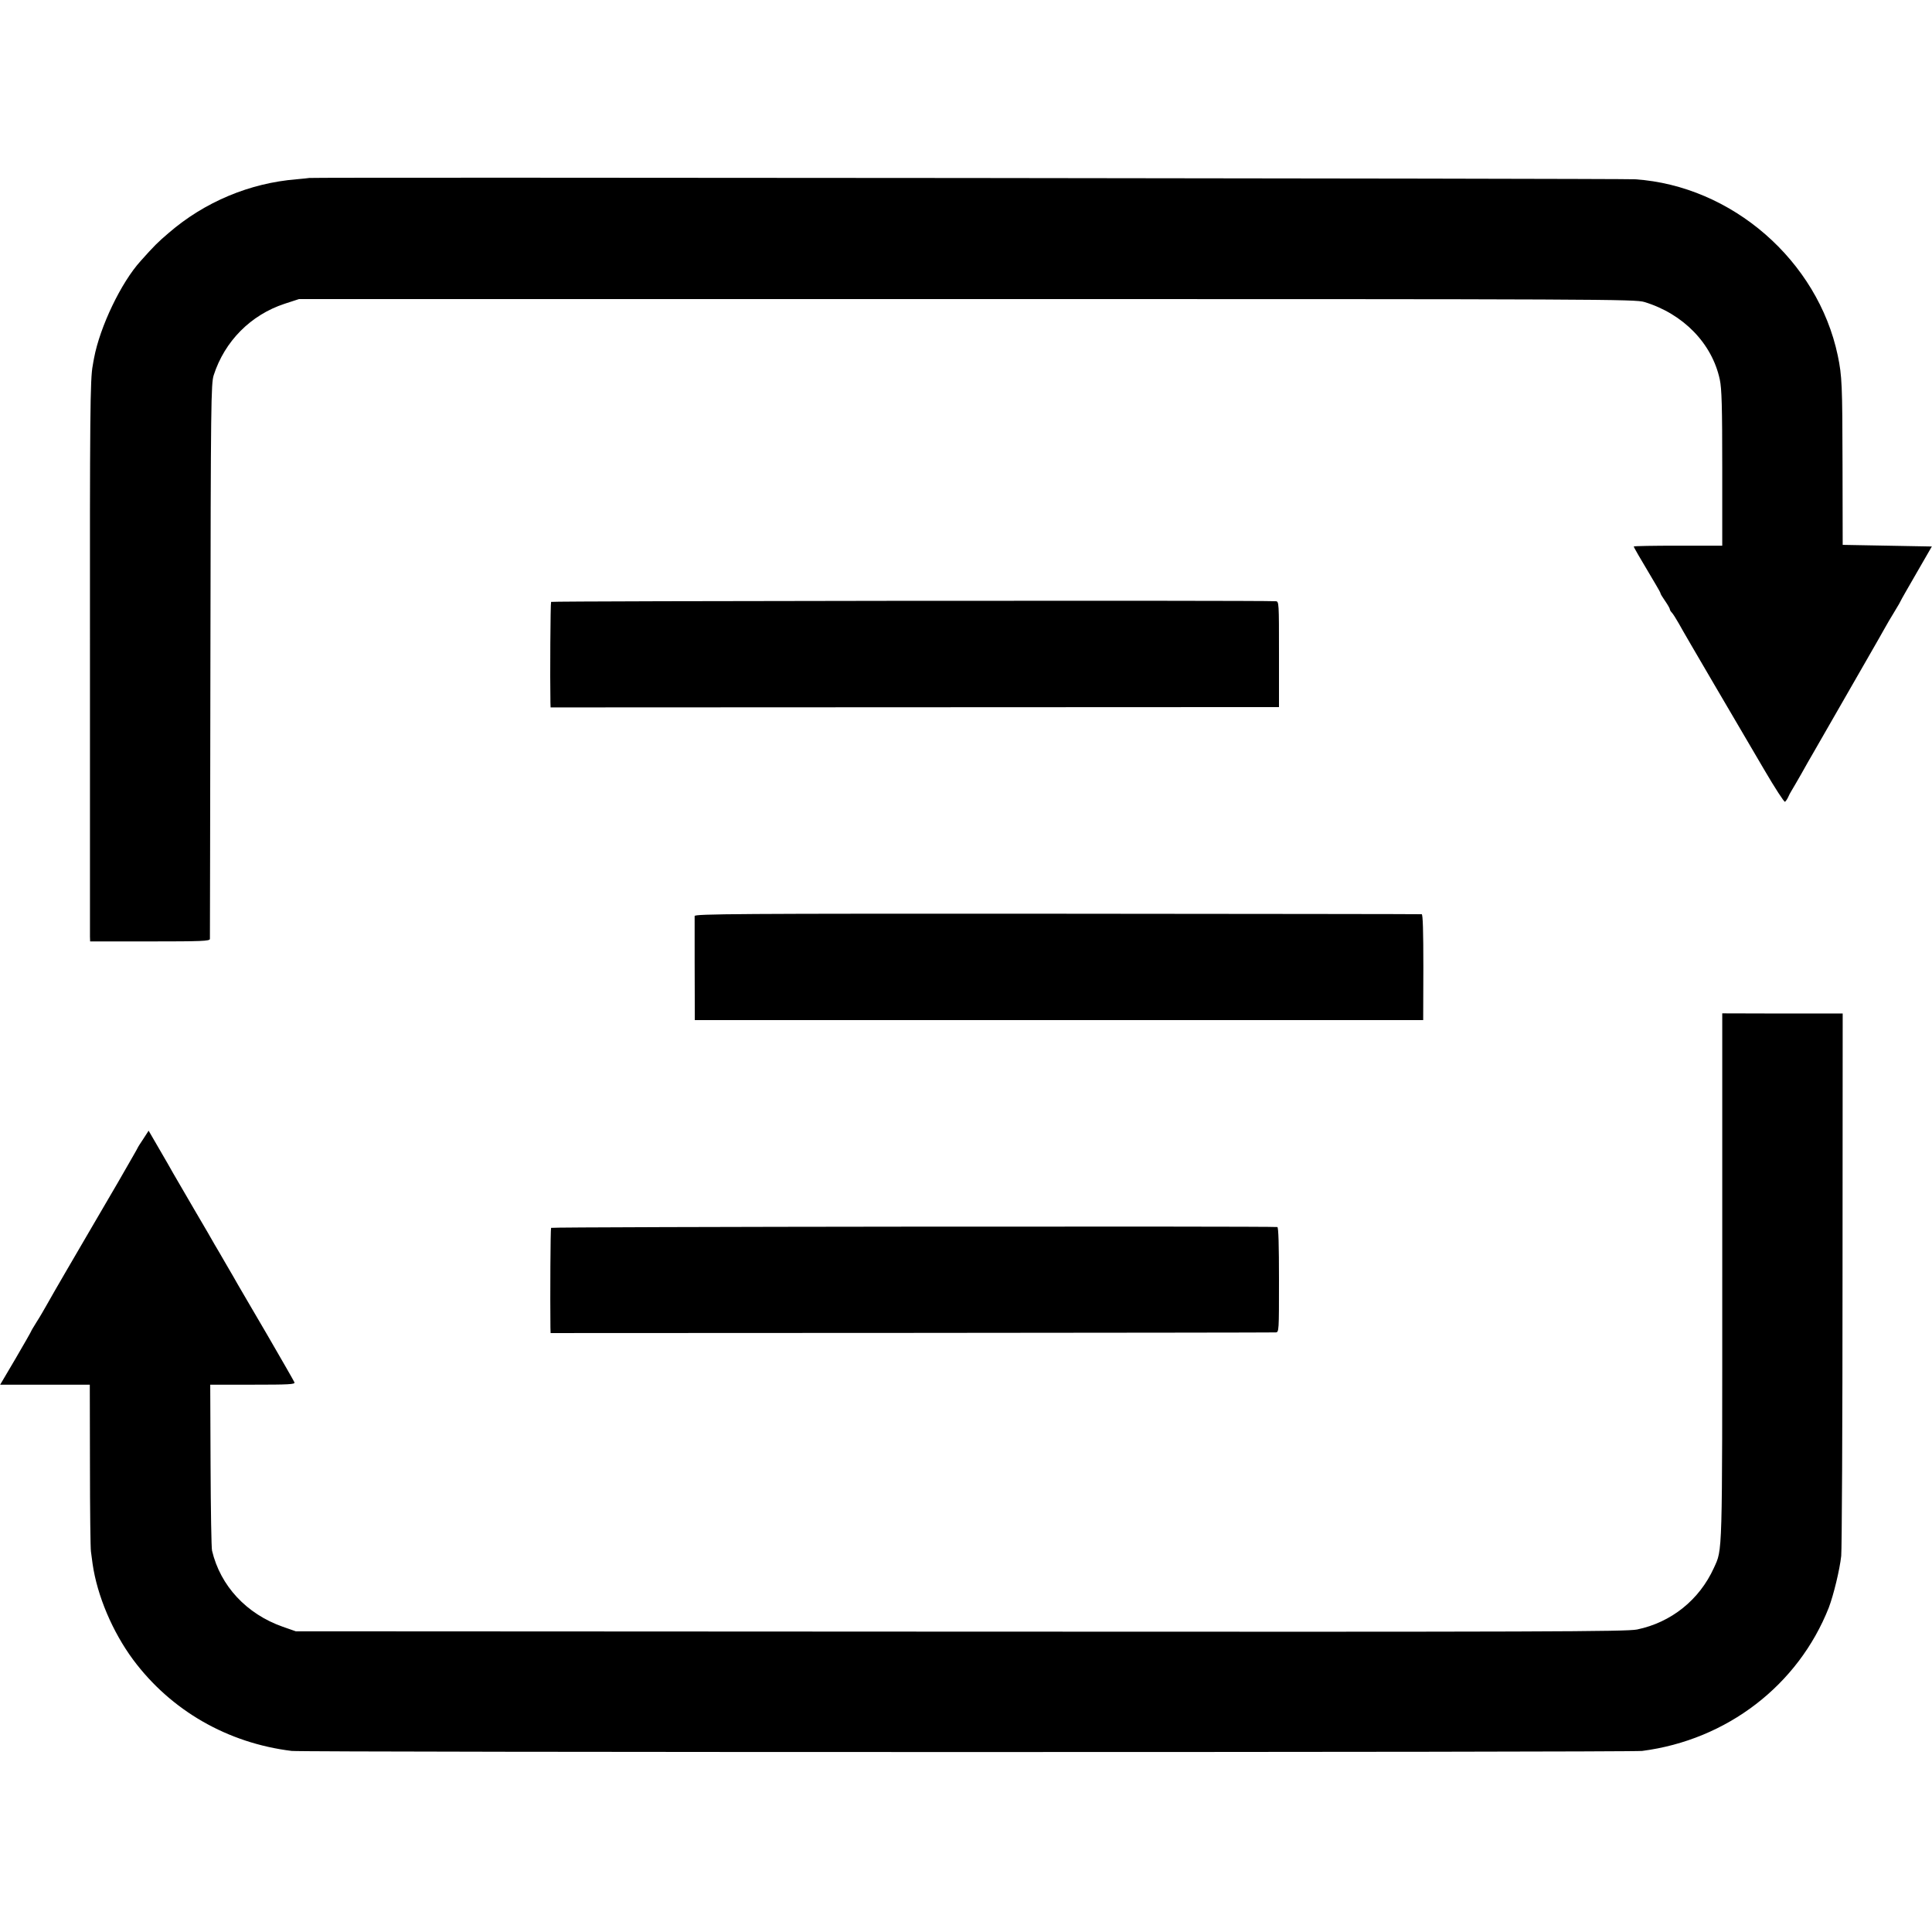 <?xml version="1.0" standalone="no"?>
<!DOCTYPE svg PUBLIC "-//W3C//DTD SVG 20010904//EN"
 "http://www.w3.org/TR/2001/REC-SVG-20010904/DTD/svg10.dtd">
<svg version="1.0" xmlns="http://www.w3.org/2000/svg"
 width="1179pt" height="1179pt" viewBox="0 0 1179 1179"
 preserveAspectRatio="xMidYMid meet">
<g transform="translate(0,1179) scale(0.1,-0.1)"
fill="#000000" stroke="none">
<path d="M1887 10704 c-1 -1 -36 -4 -77 -8 -286 -23 -561 -138 -780 -327 -68
-58 -89 -79 -172 -172 -119 -131 -248 -401 -284 -592 -2 -11 -6 -31 -8 -45
-16 -80 -18 -303 -17 -1803 0 -909 0 -1665 0 -1682 l1 -30 365 0 c317 0 365 2
366 15 0 8 2 773 3 1700 2 1582 4 1688 20 1740 67 208 226 368 432 436 l89 29
4075 0 c3904 0 4078 -1 4135 -18 237 -72 413 -253 460 -473 12 -55 15 -167 15
-541 l0 -473 -270 0 c-148 0 -270 -2 -270 -5 0 -5 29 -55 136 -235 15 -25 27
-47 27 -50 -1 -3 12 -24 28 -47 16 -23 29 -46 29 -50 0 -5 5 -14 12 -21 7 -7
26 -37 43 -67 16 -30 114 -198 216 -372 103 -175 240 -409 305 -520 65 -111
122 -199 127 -196 4 3 13 15 18 26 5 12 15 31 22 42 7 11 34 58 61 105 26 47
56 99 66 116 315 549 418 727 438 764 14 25 42 74 64 109 21 34 38 64 38 66 0
2 43 77 95 167 l94 163 -272 5 -272 5 -1 490 c-1 487 -3 540 -29 665 -122 580
-646 1036 -1237 1076 -73 5 -8085 13 -8091 8z"/>
<path d="M3363 8117 c-4 -6 -7 -462 -4 -613 l1 -31 2222 1 2223 1 0 323 c0
316 0 322 -20 323 -117 6 -4418 2 -4422 -4z"/>
<path d="M4239 6200 c0 -19 0 -554 1 -600 l0 -35 2223 0 2222 0 1 323 c0 221
-3 322 -10 323 -6 1 -1007 2 -2223 3 -1961 1 -2213 -1 -2214 -14z"/>
<path d="M10510 4000 c0 -1730 2 -1661 -51 -1778 -89 -196 -261 -333 -469
-376 -67 -13 -536 -15 -4130 -13 l-4055 2 -80 28 c-221 78 -380 249 -431 464
-4 15 -8 250 -9 521 l-2 492 259 0 c222 0 259 2 255 14 -3 8 -78 138 -166 290
-89 151 -169 290 -180 308 -10 18 -42 74 -71 123 -29 50 -60 104 -70 120 -9
17 -65 113 -125 215 -59 102 -117 201 -128 220 -10 19 -49 86 -85 148 l-65
112 -33 -51 c-19 -28 -34 -52 -34 -54 0 -2 -55 -97 -121 -212 -67 -114 -147
-251 -177 -303 -30 -52 -93 -160 -140 -240 -47 -80 -98 -170 -115 -200 -17
-30 -45 -79 -64 -108 -18 -29 -33 -54 -33 -56 0 -2 -42 -76 -94 -165 l-95
-161 273 0 274 0 1 -492 c0 -271 3 -508 6 -526 2 -18 7 -52 10 -75 28 -195
122 -416 248 -586 231 -310 576 -508 967 -556 73 -9 8172 -9 8241 0 518 67
952 401 1139 874 29 76 67 232 76 316 4 39 8 799 8 1690 l1 1620 -367 0 -368
1 0 -1606z"/>
<path d="M3363 4297 c-4 -6 -6 -415 -4 -607 l1 -35 2203 1 c1211 1 2211 2
2222 3 20 1 20 8 20 321 0 208 -3 321 -10 322 -43 6 -4428 2 -4432 -5z"/>
</g>
</svg>
